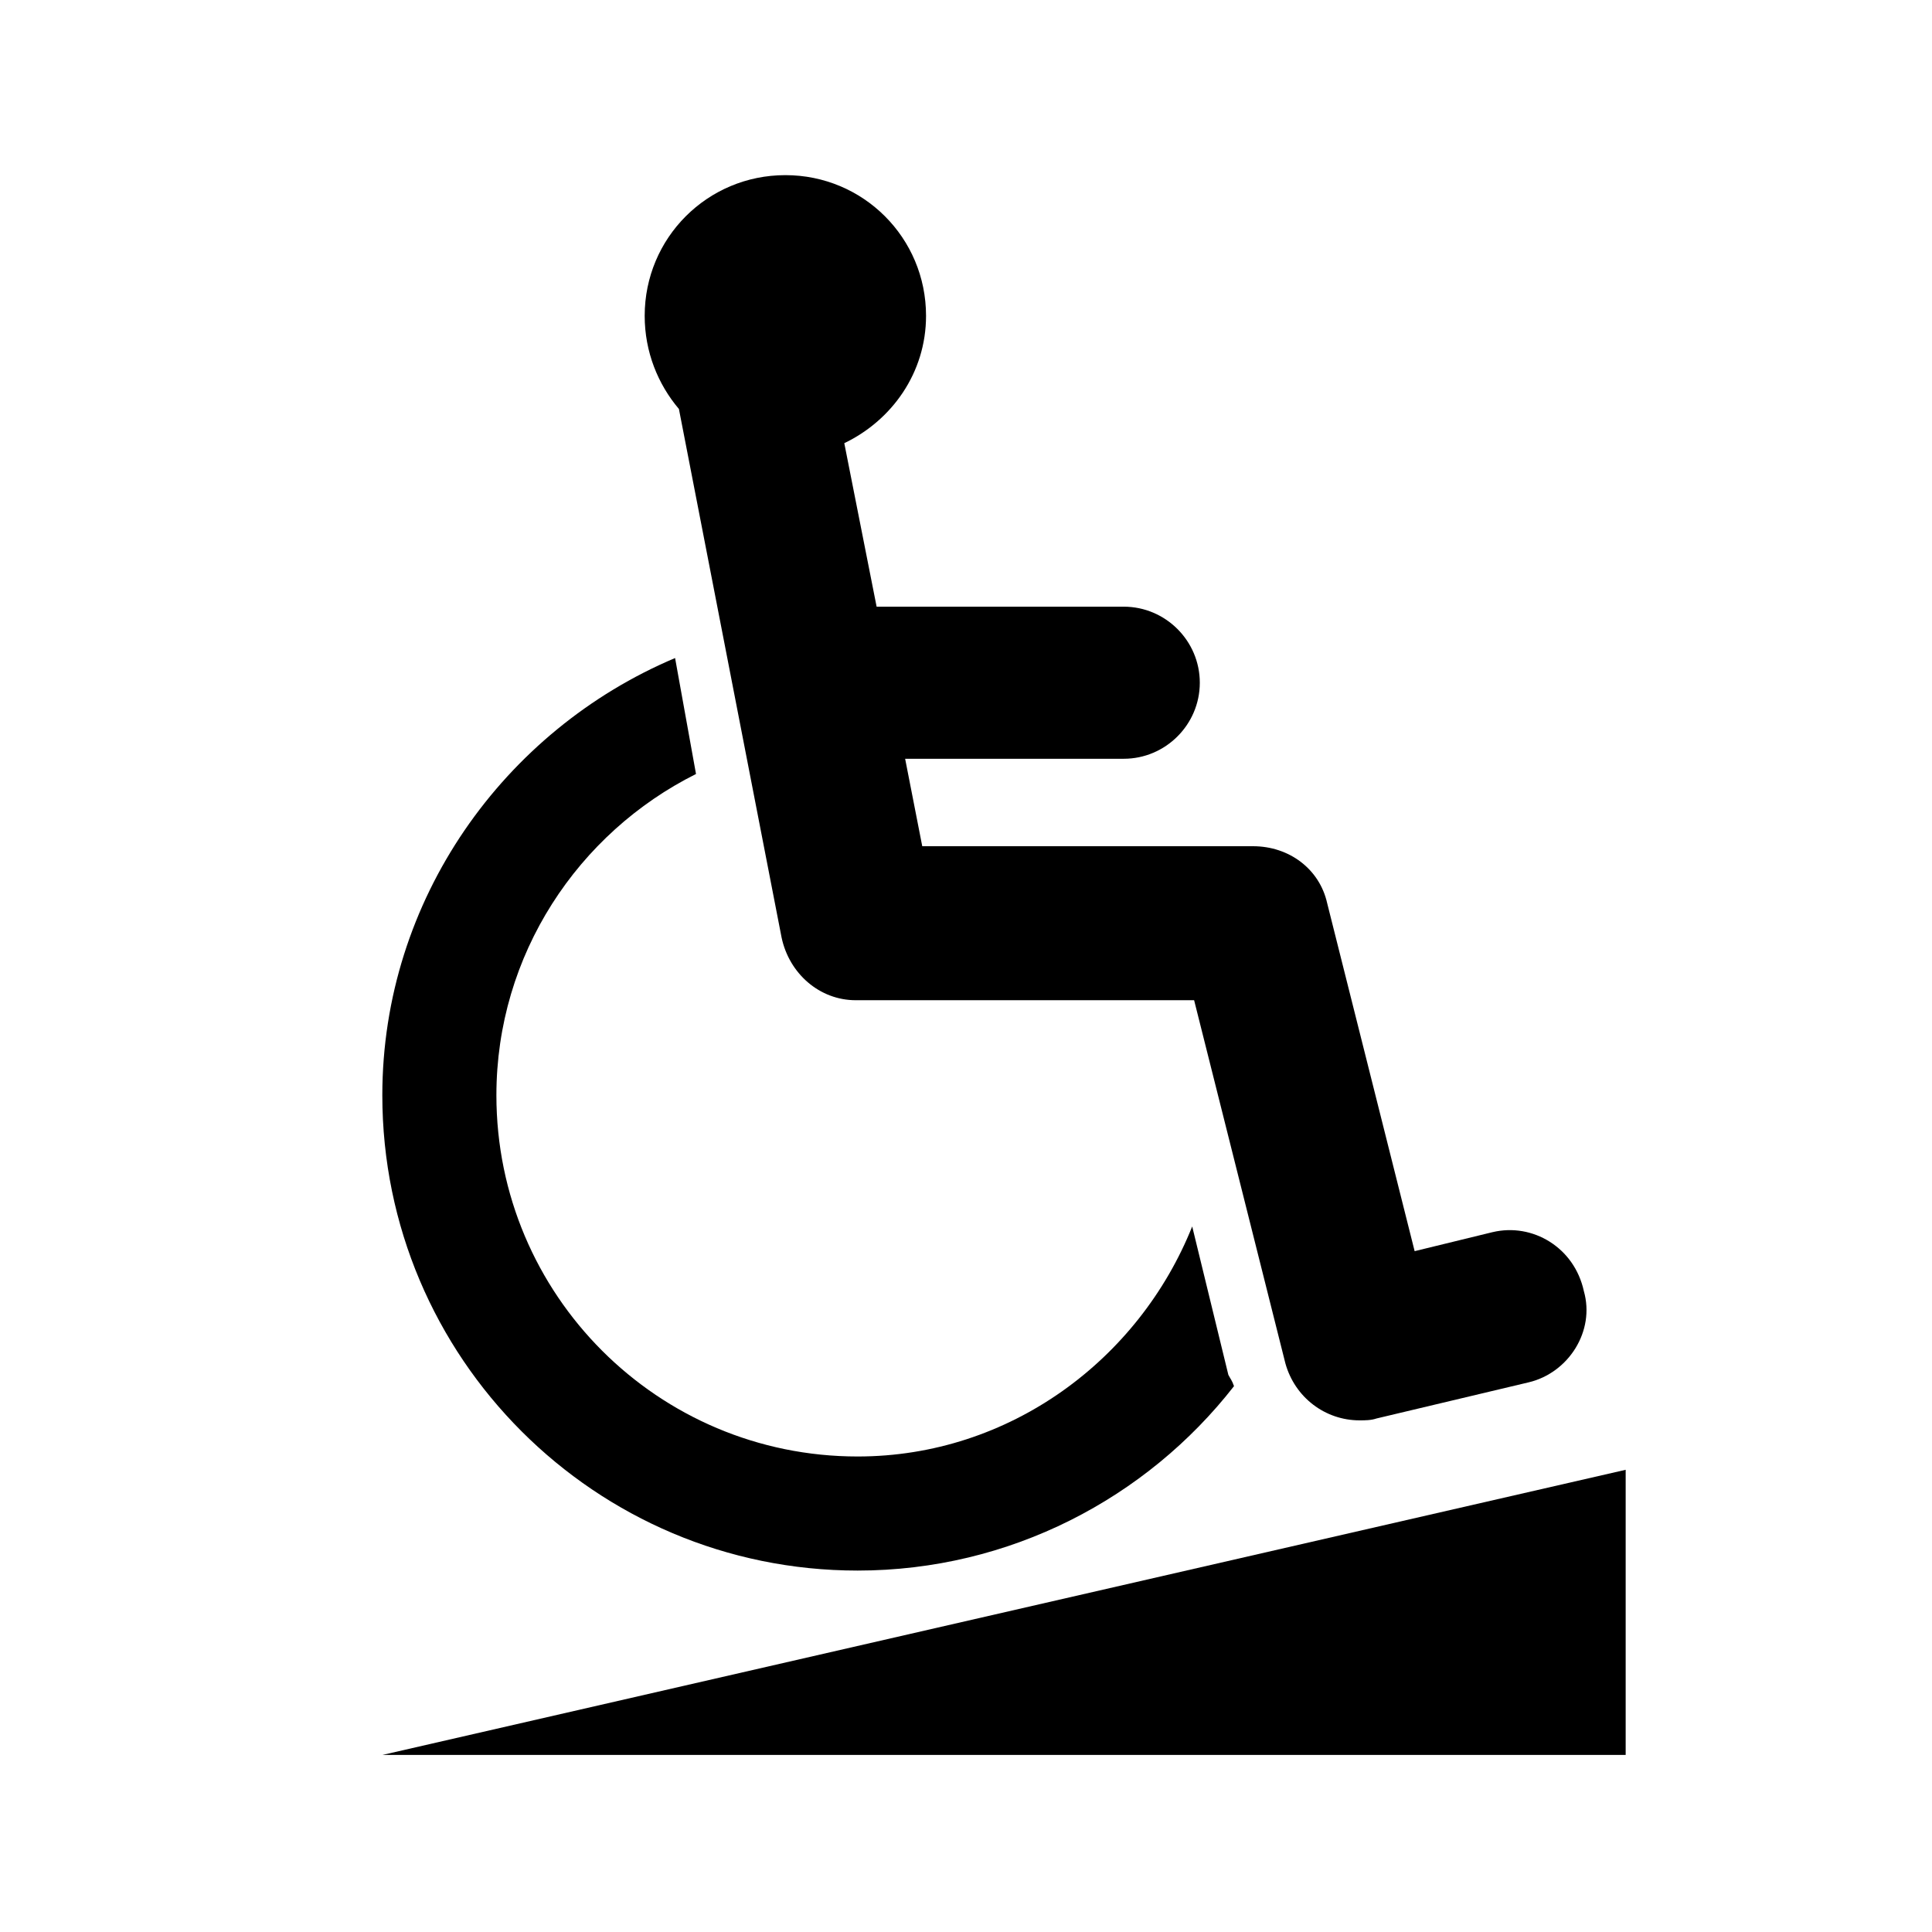 <?xml version="1.0" encoding="UTF-8"?>
<!-- Uploaded to: SVG Repo, www.svgrepo.com, Generator: SVG Repo Mixer Tools -->
<svg fill="#000000" width="800px" height="800px" version="1.1" viewBox="144 144 512 512" xmlns="http://www.w3.org/2000/svg">
 <g>
  <path d="m469.52 508.32-9.574-39.297c-14.105 35.266-48.367 60.961-88.672 60.961-52.898 0-95.723-42.824-95.723-95.723 0-37.281 21.664-69.527 52.898-85.145l-5.543-30.73c-45.344 19.145-77.586 63.984-77.586 115.88 0 69.527 56.426 125.95 125.95 125.95 40.305 0 76.578-19.145 99.754-48.871-0.5-1.512-1.004-2.016-1.508-3.023z"/>
  <path d="m245.33 609.08 329.49-75.57v75.57z"/>
  <path d="m539.55 470.53-20.656 5.039-23.176-92.199c-2.016-9.07-10.078-15.113-19.648-15.113h-87.664l-4.535-23.176h57.938c11.082 0 20.152-9.07 20.152-20.152 0-11.082-9.07-20.152-20.152-20.152h-65.496l-8.566-43.328c12.594-6.047 21.664-18.641 21.664-33.754 0-20.656-16.625-37.281-37.281-37.281s-37.281 16.625-37.281 37.281c0 9.574 3.527 18.137 9.07 24.688l27.207 140.06c2.016 9.574 10.078 16.625 19.648 16.625h89.68l24.184 96.227c2.519 9.07 10.578 15.113 19.648 15.113 1.512 0 3.023 0 4.535-0.504l40.305-9.574c10.578-2.519 17.633-13.602 14.609-24.184-2.519-11.582-13.605-18.133-24.184-15.613z"/>
 </g>
</svg>